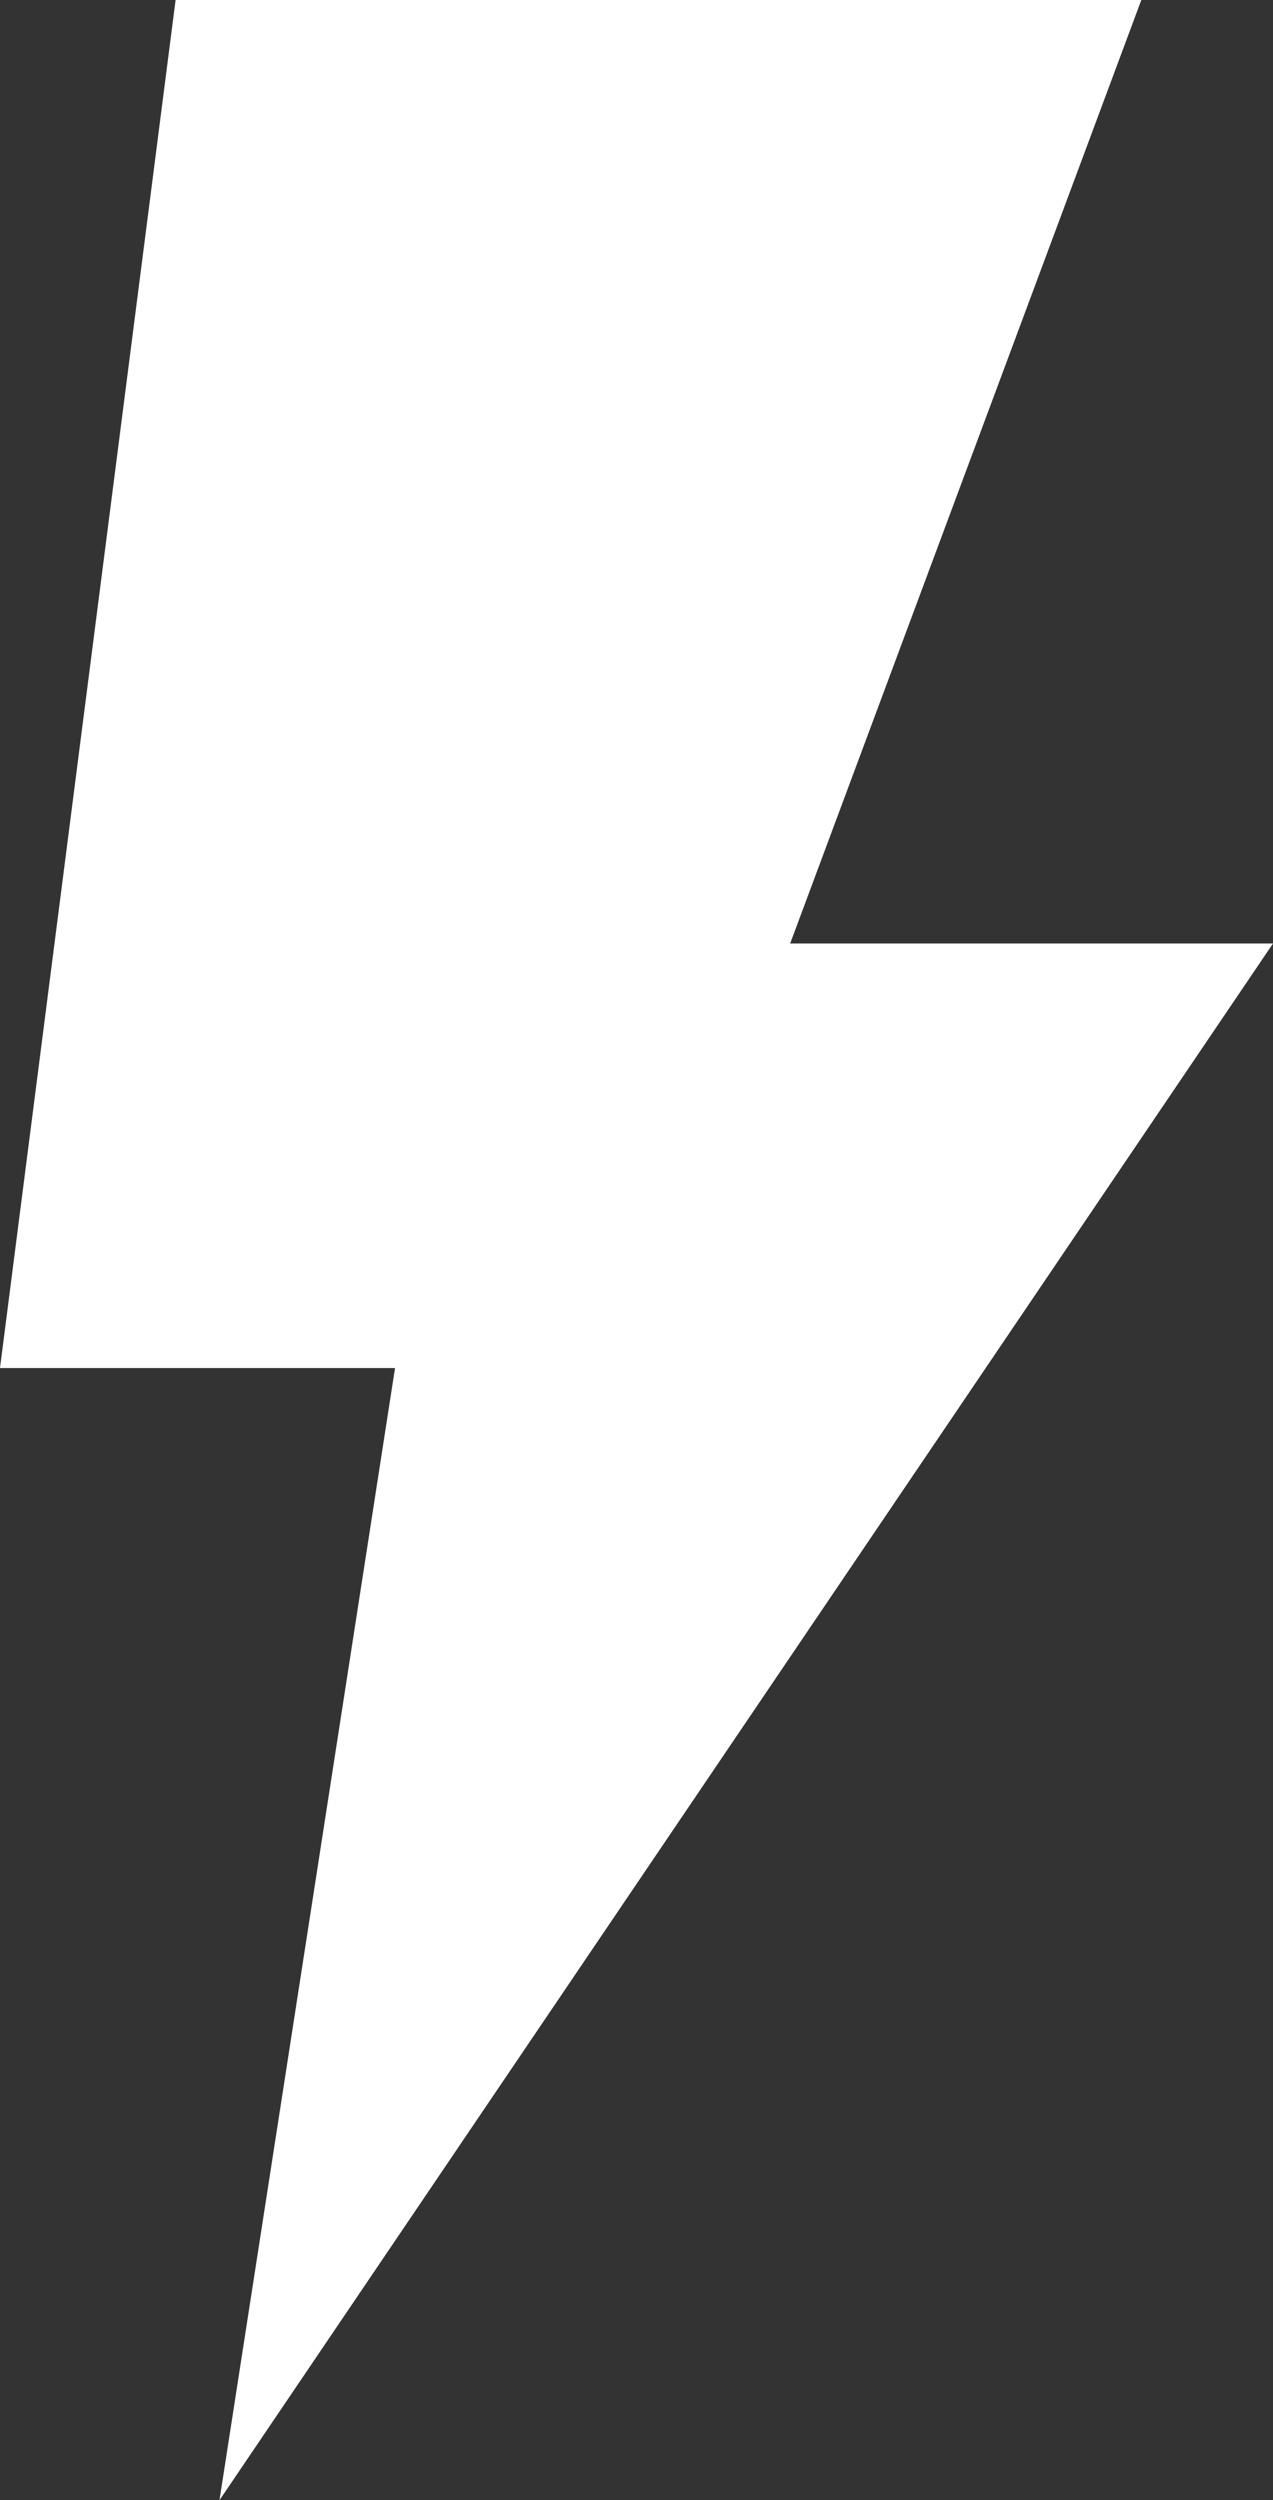 <svg id="レイヤー_1" data-name="レイヤー 1" xmlns="http://www.w3.org/2000/svg" viewBox="0 0 260.83 512"><rect x="0" y="0" width="260.83" height="512" fill="#333333" stroke="none"/><defs><style>.cls-1{fill:#fff;}</style></defs><title>constructionNewItem_04</title><polygon class="cls-1" points="35.98 0 0 280.15 80.94 280.15 44.97 512 260.83 193.21 161.9 193.21 233.85 0 35.98 0"/></svg>